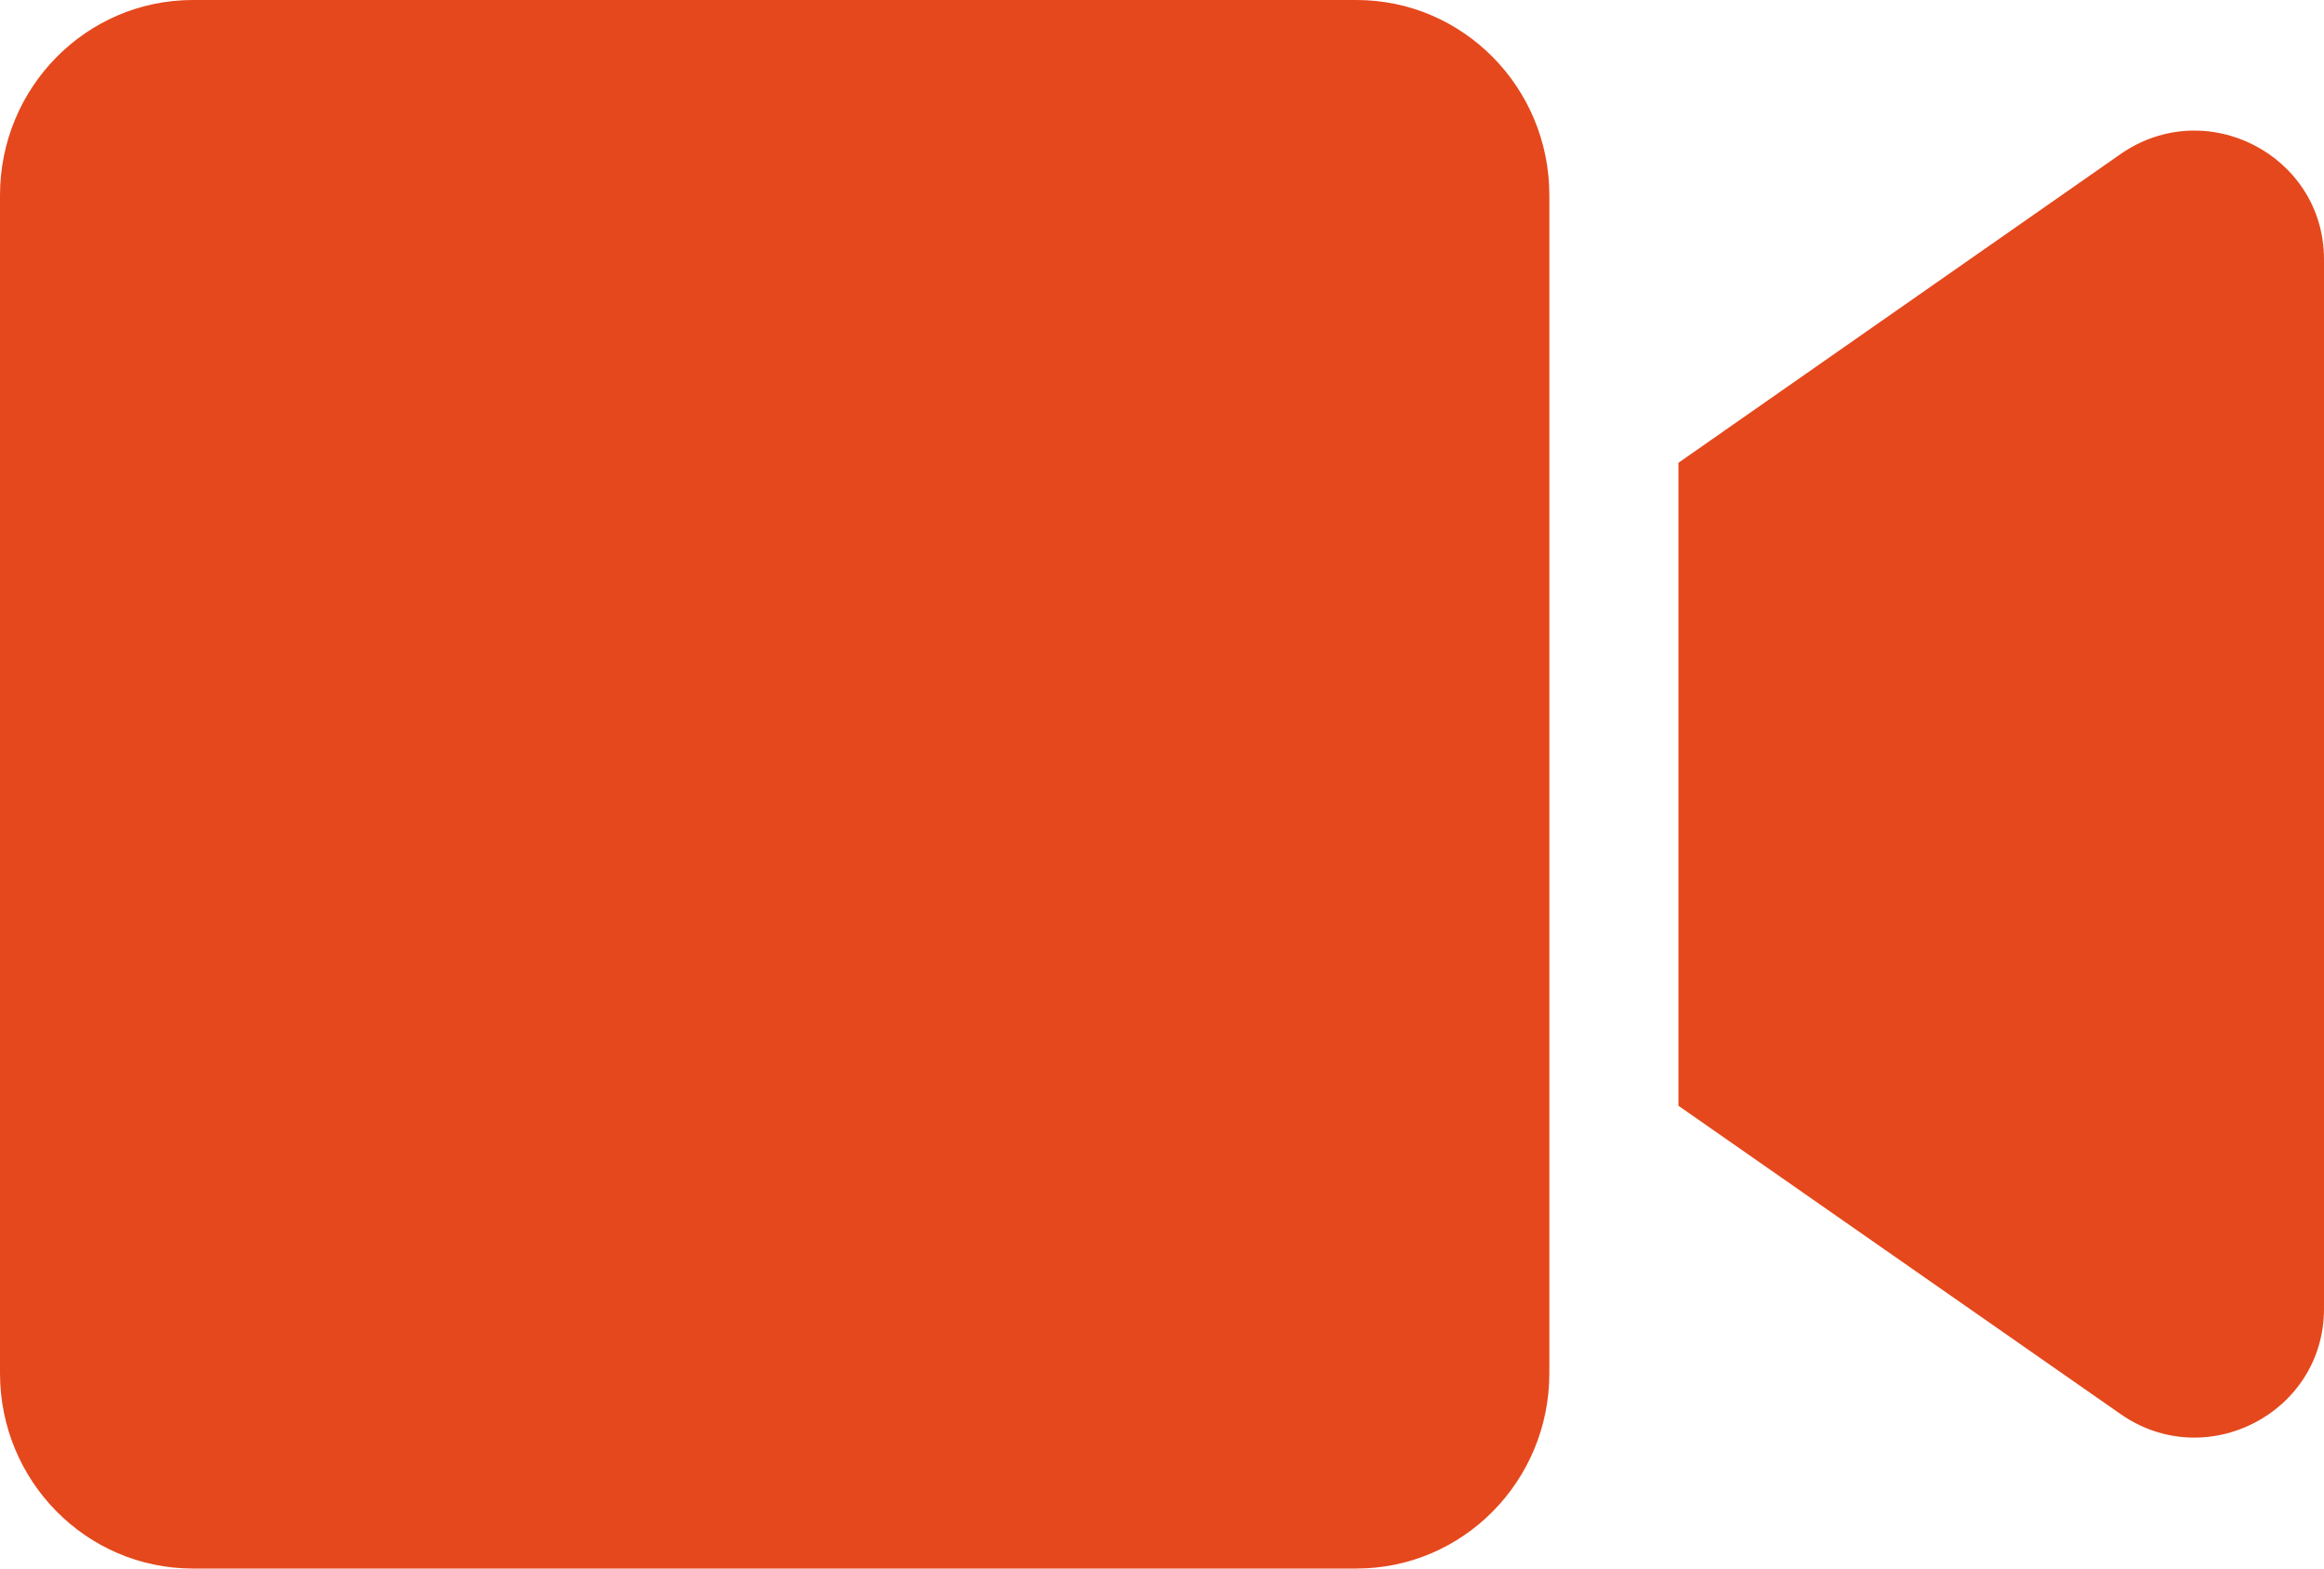 <svg width="40" height="27" viewBox="0 0 40 27" fill="none" xmlns="http://www.w3.org/2000/svg">
<path d="M23.347 0H3.319C1.486 0 0 1.505 0 3.361V23.639C0 25.495 1.486 27 3.319 27H23.347C25.181 27 26.667 25.495 26.667 23.639V3.361C26.667 1.505 25.181 0 23.347 0ZM36.5 2.651L28.889 7.966V19.034L36.5 24.342C37.972 25.369 40 24.321 40 22.528V4.465C40 2.679 37.979 1.624 36.5 2.651Z" fill="#E5481C"/>
</svg>
